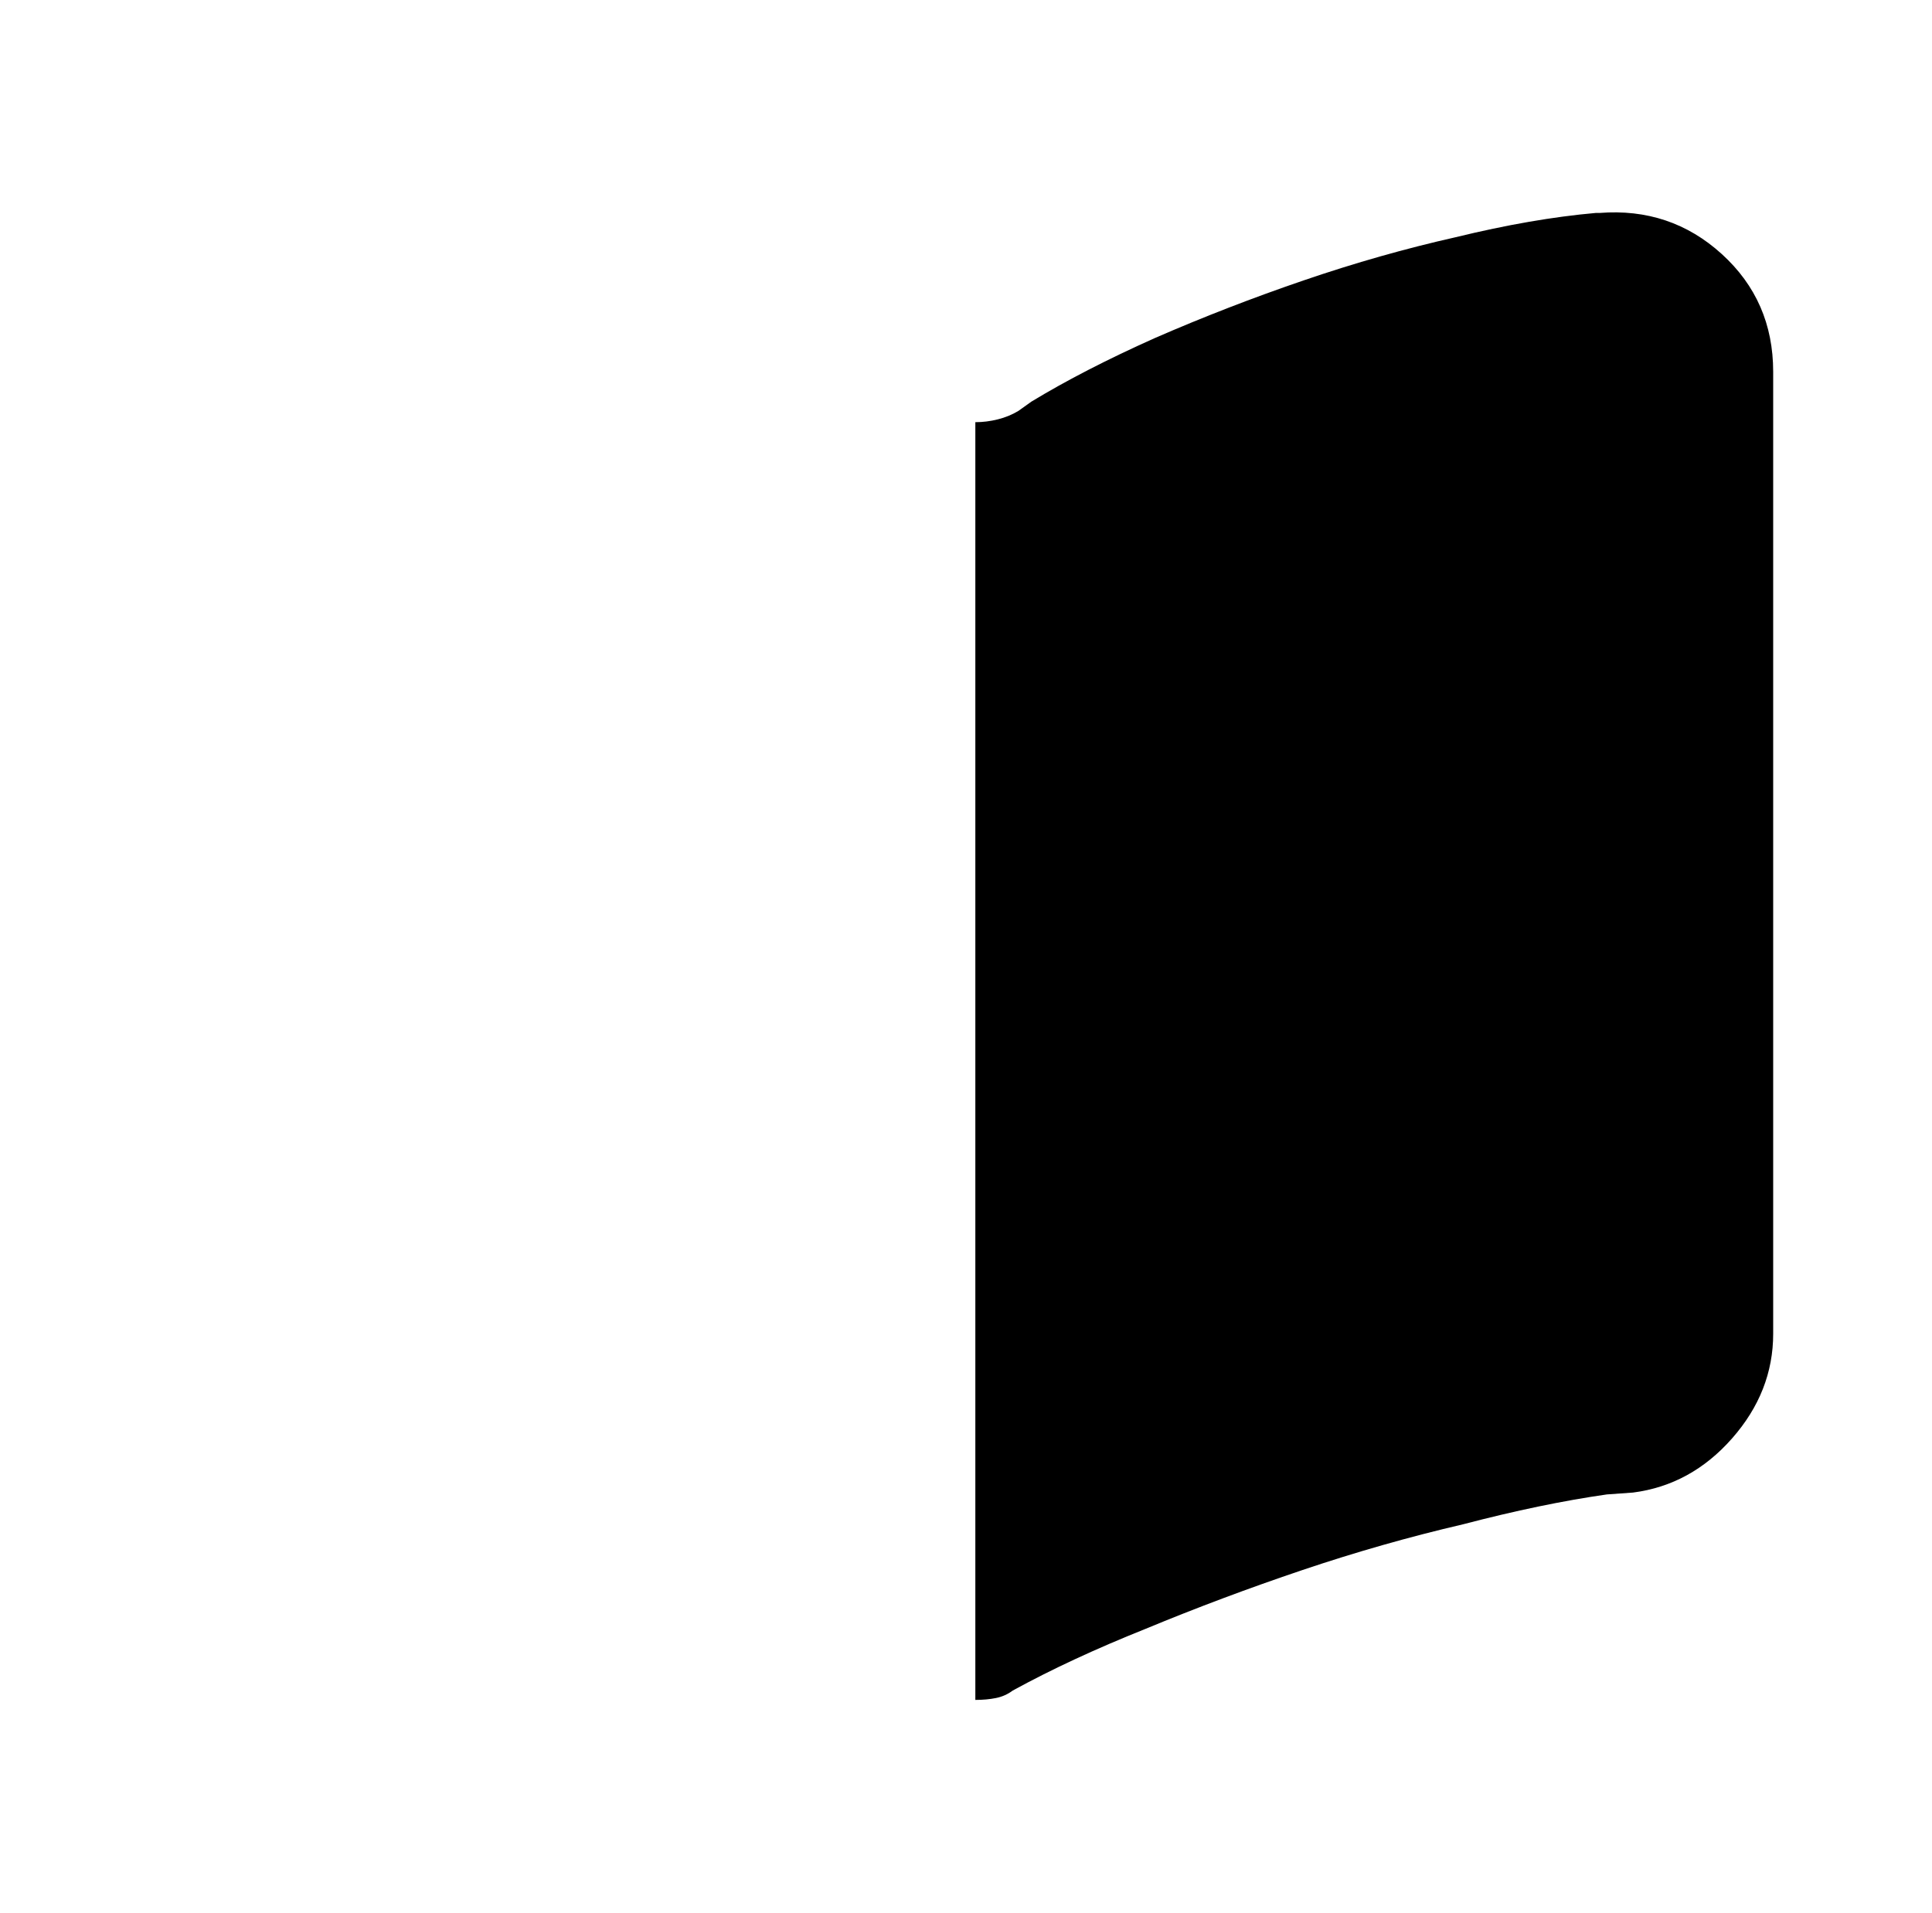 <?xml version="1.0" standalone="no"?>
<!DOCTYPE svg PUBLIC "-//W3C//DTD SVG 1.1//EN" "http://www.w3.org/Graphics/SVG/1.1/DTD/svg11.dtd" >
<svg xmlns="http://www.w3.org/2000/svg" xmlns:xlink="http://www.w3.org/1999/xlink" version="1.1" viewBox="-10 0 1034 1024">
   <path fill="currentColor"
d="M939 199v515q0 31 -22 56t-53 29l-14 1q-35 5 -77 16q-43 10 -86 24.5t-84 31.5q-40 16 -71 33q-4 3 -9 4t-11 1v-684q6 0 12 -1.5t11 -4.5l7 -5q28 -17 66 -34q39 -17 80 -31t81 -23q41 -10 75 -13h2q38 -3 65.5 22t27.5 63v0z" />
</svg>
